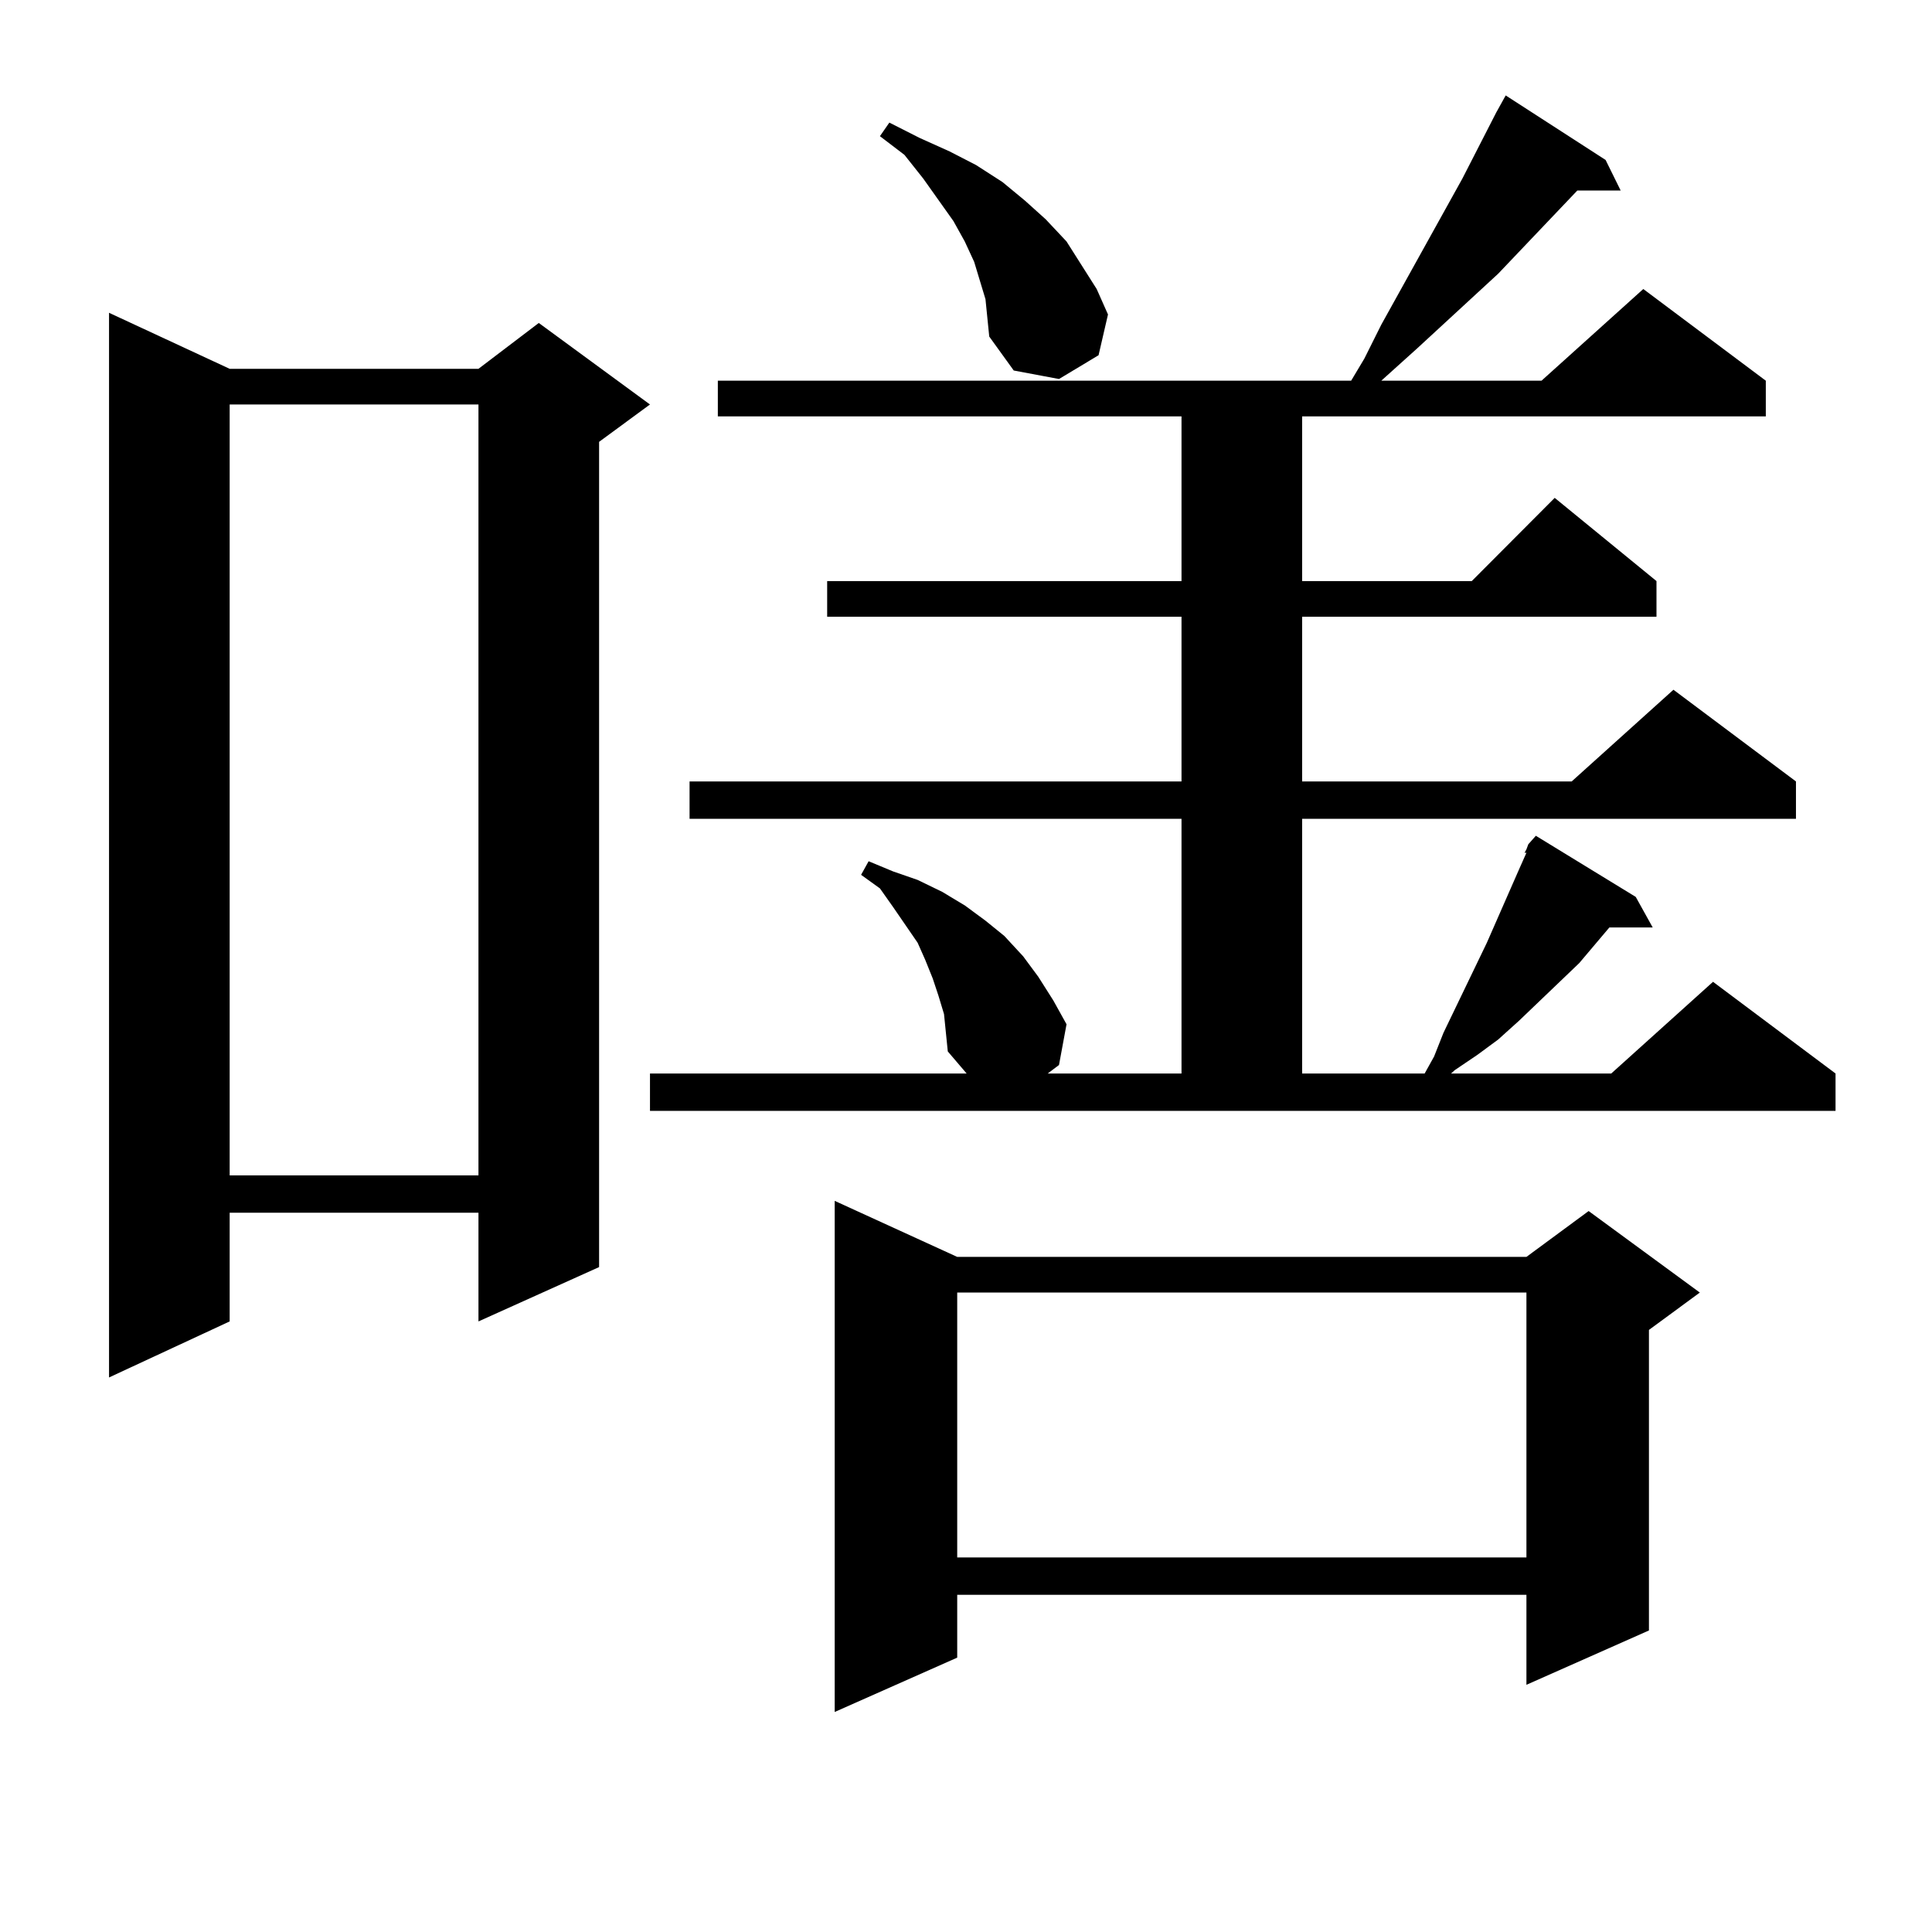<?xml version="1.0" encoding="utf-8"?>
<!-- Generator: Adobe Illustrator 16.0.0, SVG Export Plug-In . SVG Version: 6.00 Build 0)  -->
<!DOCTYPE svg PUBLIC "-//W3C//DTD SVG 1.1//EN" "http://www.w3.org/Graphics/SVG/1.1/DTD/svg11.dtd">
<svg version="1.1" id="图层_1" xmlns="http://www.w3.org/2000/svg" xmlns:xlink="http://www.w3.org/1999/xlink" x="0px" y="0px"
	 width="1000px" height="1000px" viewBox="0 0 1000 1000" enable-background="new 0 0 1000 1000" xml:space="preserve">
<path d="M118.875,190.898h128.777l31.219-23.73l57.56,42.188l-26.341,19.336V655.84l-62.438,28.125v-56.25H118.875v56.25
	l-62.438,29.004V161.895L118.875,190.898z M118.875,209.355v399.023h128.777V209.355H118.875z M336.431,555.645h163.898
	l-9.756-11.426l-0.976-9.668l-0.976-9.668l-2.927-9.668l-2.927-8.789l-3.902-9.668l-3.902-8.789l-12.683-18.457l-6.829-9.668
	l-9.756-7.031l3.902-7.031l12.683,5.273l12.683,4.395l12.683,6.152l11.707,7.031l10.731,7.91l9.756,7.91L529.597,495l7.805,10.547
	l7.805,12.305l6.829,12.305l-3.902,21.094l-5.854,4.395h69.267V423.809H356.918v-19.336h254.628v-85.254h-183.41v-18.457h183.41
	v-85.254H371.552v-18.457h327.797l6.829-11.426l8.78-17.578l41.95-75.586l17.561-34.277l4.878-8.789l51.706,33.398l7.805,15.82
	h-22.438l-40.975,43.066l-41.95,38.672l-15.609,14.063l-2.927,2.637h82.925l52.682-47.461l63.413,47.461v18.457H673.983v85.254
	h87.803l42.926-43.066l52.682,43.066v18.457h-183.41v85.254h139.509l52.682-47.461l63.413,47.461v19.336H673.983v131.836h63.413
	l4.878-8.789l4.878-12.305l22.438-46.582l16.585-37.793l3.902-8.789h-0.976l0.976-1.758l0.976-2.637l3.902-4.395l51.706,31.641
	l8.78,15.82h-22.438l-15.609,18.457l-31.219,29.883l-10.731,9.668l-10.731,7.91l-11.707,7.91l-1.951,1.758h82.925l52.682-47.461
	l63.413,47.461v19.336H336.431V555.645z M495.451,650.566h294.627l32.194-23.73l57.56,42.188l-26.341,19.336v155.566l-63.413,28.125
	v-46.582H495.451v32.52l-63.413,28.125V621.563L495.451,650.566z M510.085,154.863l-5.854-19.336l-4.878-10.547l-5.854-10.547
	l-15.609-21.973l-9.756-12.305l-12.683-9.668l4.878-7.031l15.609,7.91l15.609,7.031l13.658,7.031l13.658,8.789l11.707,9.668
	l10.731,9.668l10.731,11.426l7.805,12.305l7.805,12.305l5.854,13.184l-4.878,21.094l-20.487,12.305l-23.414-4.395l-12.683-17.578
	l-0.976-9.668L510.085,154.863z M495.451,669.023v137.109h294.627V669.023H495.451z"/>
</svg>
